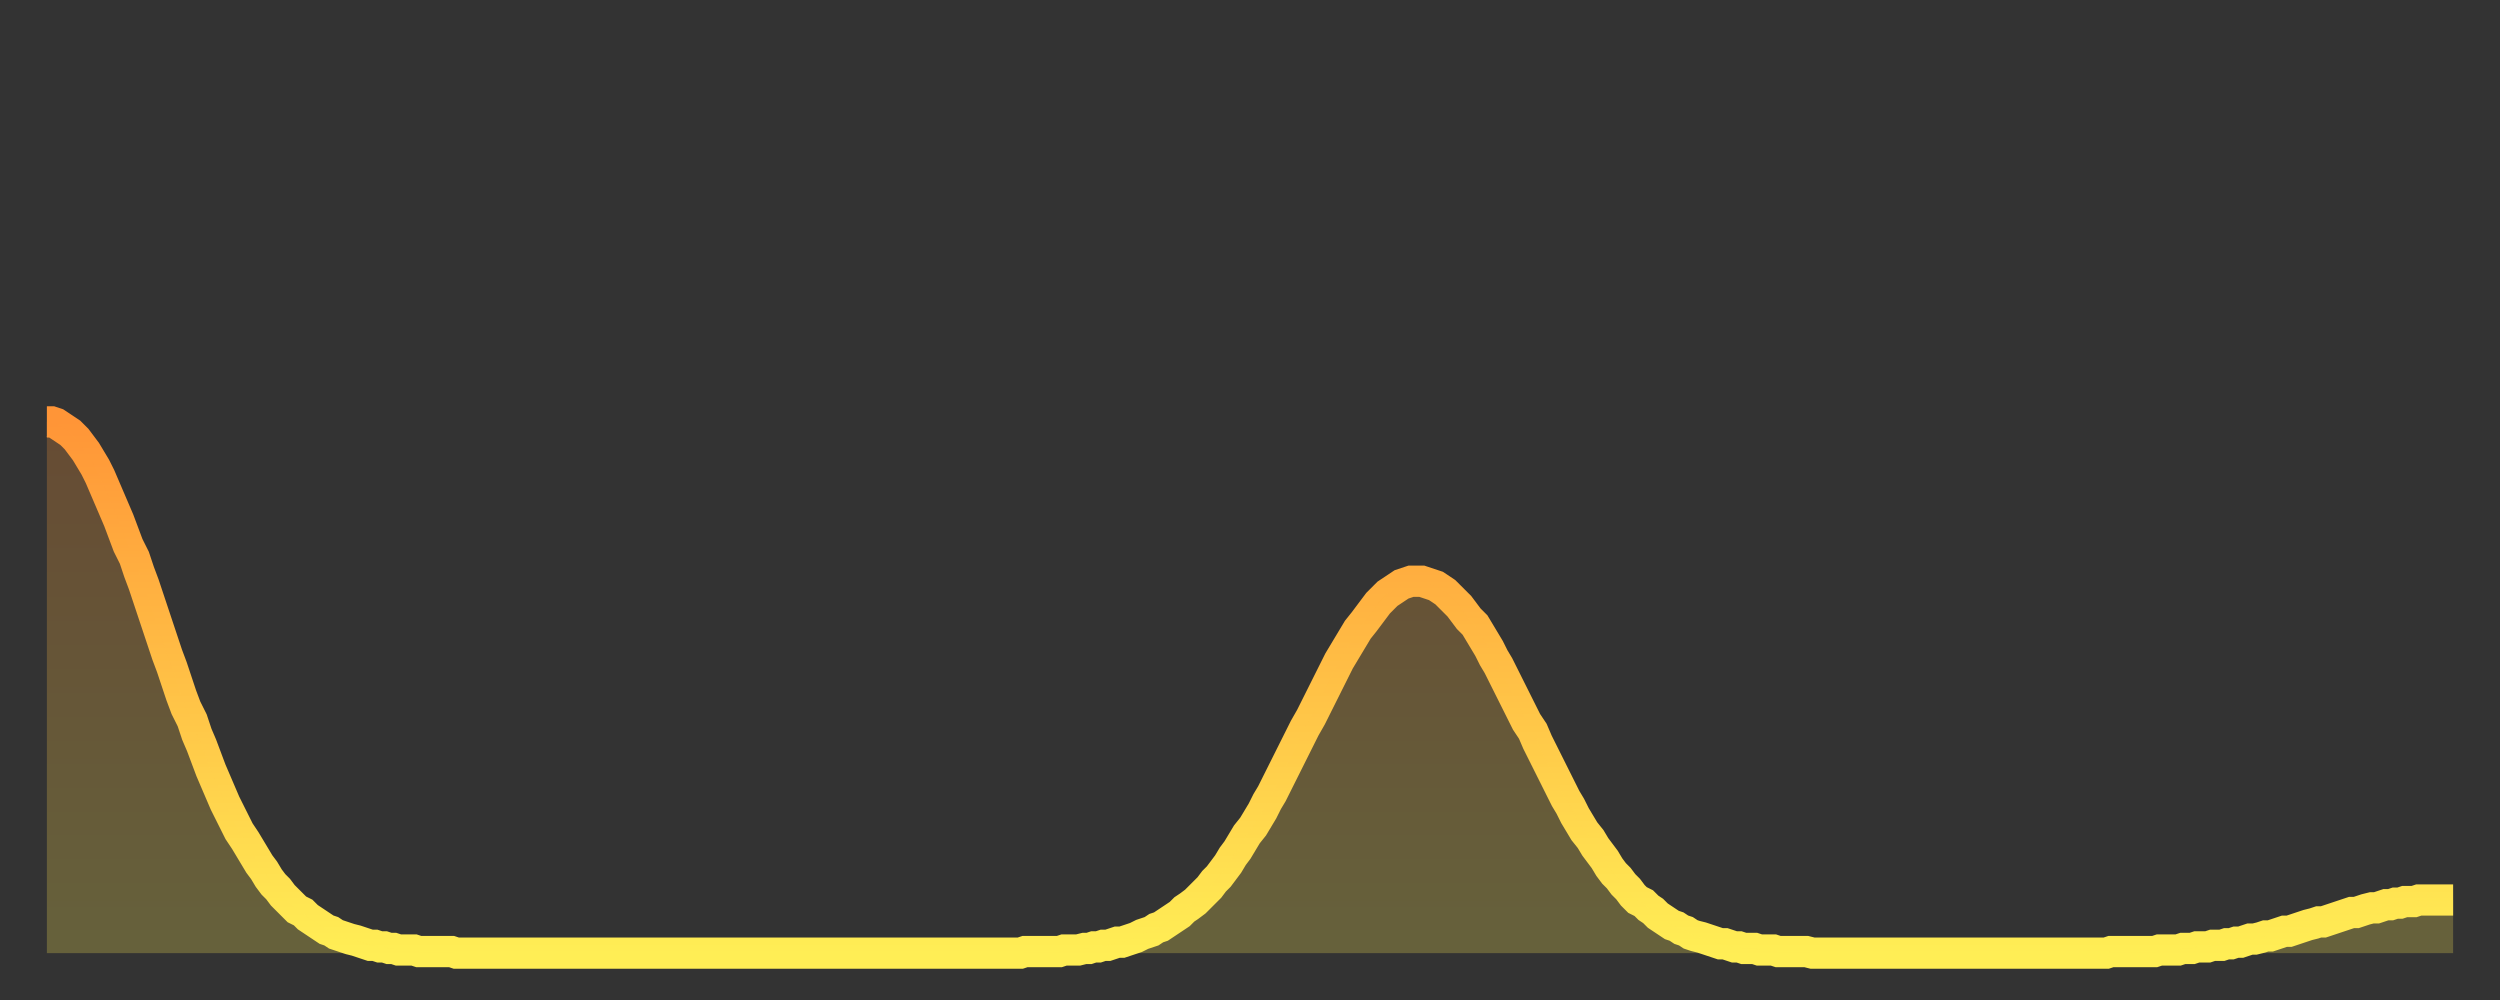 <?xml version="1.0" encoding="utf-8" ?>
<svg baseProfile="full" height="64" version="1.1" width="160" xmlns="http://www.w3.org/2000/svg" xmlns:ev="http://www.w3.org/2001/xml-events" xmlns:xlink="http://www.w3.org/1999/xlink"><rect width="100%" height="100%" fill="#333333" stroke="none"/><defs><linearGradient id="id116120" x1="0" x2="0" y1="0" y2="1"><stop offset="0%" stop-color="#ff9537" /><stop offset="50%" stop-color="#ffc146" /><stop offset="100%" stop-color="#ffee55" /></linearGradient></defs><g transform="translate(3,3)"><g><path d="M 0.0 24.0 0.3 24.0 0.6 24.1 0.9 24.3 1.2 24.5 1.5 24.7 1.9 25.1 2.2 25.5 2.5 25.9 2.8 26.4 3.1 26.9 3.4 27.5 3.7 28.2 4.0 28.9 4.3 29.6 4.6 30.3 4.9 31.1 5.2 31.9 5.6 32.7 5.9 33.6 6.2 34.4 6.5 35.3 6.8 36.2 7.1 37.1 7.4 38.0 7.7 38.9 8.0 39.7 8.3 40.6 8.6 41.5 8.9 42.3 9.3 43.1 9.6 44.0 9.9 44.7 10.2 45.5 10.5 46.3 10.8 47.0 11.1 47.7 11.4 48.4 11.7 49.0 12.0 49.6 12.3 50.2 12.7 50.8 13.0 51.3 13.3 51.8 13.6 52.3 13.9 52.7 14.2 53.2 14.5 53.6 14.8 53.9 15.1 54.3 15.4 54.6 15.7 54.9 16.0 55.2 16.4 55.4 16.7 55.7 17.0 55.9 17.3 56.1 17.6 56.3 17.9 56.5 18.2 56.6 18.5 56.8 18.8 56.9 19.1 57.0 19.4 57.1 19.8 57.2 20.1 57.3 20.4 57.4 20.7 57.5 21.0 57.5 21.3 57.6 21.6 57.6 21.9 57.7 22.2 57.7 22.5 57.8 22.8 57.8 23.1 57.8 23.5 57.8 23.8 57.9 24.1 57.9 24.4 57.9 24.7 57.9 25.0 57.9 25.3 57.9 25.6 57.9 25.9 57.9 26.2 58.0 26.5 58.0 26.8 58.0 27.2 58.0 27.5 58.0 27.8 58.0 28.1 58.0 28.4 58.0 28.7 58.0 29.0 58.0 29.3 58.0 29.6 58.0 29.9 58.0 30.2 58.0 30.6 58.0 30.9 58.0 31.2 58.0 31.5 58.0 31.8 58.0 32.1 58.0 32.4 58.0 32.7 58.0 33.0 58.0 33.3 58.0 33.6 58.0 33.9 58.0 34.3 58.0 34.6 58.0 34.9 58.0 35.2 58.0 35.5 58.0 35.8 58.0 36.1 58.0 36.4 58.0 36.7 58.0 37.0 58.0 37.3 58.0 37.7 58.0 38.0 58.0 38.3 58.0 38.6 58.0 38.9 58.0 39.2 58.0 39.5 58.0 39.8 58.0 40.1 58.0 40.4 58.0 40.7 58.0 41.0 58.0 41.4 58.0 41.7 58.0 42.0 58.0 42.3 58.0 42.6 58.0 42.9 58.0 43.2 58.0 43.5 58.0 43.8 58.0 44.1 58.0 44.4 58.0 44.7 58.0 45.1 58.0 45.4 58.0 45.7 58.0 46.0 58.0 46.3 58.0 46.6 58.0 46.9 58.0 47.2 58.0 47.5 58.0 47.8 58.0 48.1 58.0 48.5 58.0 48.8 58.0 49.1 58.0 49.4 58.0 49.7 58.0 50.0 58.0 50.3 58.0 50.6 58.0 50.9 58.0 51.2 58.0 51.5 58.0 51.8 58.0 52.2 58.0 52.5 58.0 52.8 58.0 53.1 58.0 53.4 58.0 53.7 58.0 54.0 58.0 54.3 58.0 54.6 58.0 54.9 58.0 55.2 58.0 55.6 58.0 55.9 58.0 56.2 58.0 56.5 58.0 56.8 58.0 57.1 58.0 57.4 58.0 57.7 58.0 58.0 58.0 58.3 58.0 58.6 58.0 58.9 58.0 59.3 58.0 59.6 58.0 59.9 58.0 60.2 58.0 60.5 58.0 60.8 58.0 61.1 58.0 61.4 58.0 61.7 58.0 62.0 58.0 62.3 58.0 62.6 57.9 63.0 57.9 63.3 57.9 63.6 57.9 63.9 57.9 64.2 57.9 64.5 57.9 64.8 57.9 65.1 57.8 65.4 57.8 65.7 57.8 66.0 57.8 66.4 57.7 66.7 57.7 67.0 57.6 67.3 57.6 67.6 57.5 67.9 57.5 68.2 57.4 68.5 57.3 68.8 57.3 69.1 57.2 69.4 57.1 69.7 57.0 70.1 56.8 70.4 56.7 70.7 56.6 71.0 56.4 71.3 56.3 71.6 56.1 71.9 55.9 72.2 55.7 72.5 55.5 72.8 55.2 73.1 55.0 73.5 54.7 73.8 54.4 74.1 54.1 74.4 53.8 74.7 53.4 75.0 53.1 75.3 52.7 75.6 52.3 75.9 51.8 76.2 51.4 76.5 50.9 76.8 50.4 77.2 49.9 77.5 49.4 77.8 48.9 78.1 48.3 78.4 47.8 78.7 47.2 79.0 46.6 79.3 46.0 79.6 45.4 79.9 44.8 80.2 44.2 80.5 43.6 80.9 42.9 81.2 42.3 81.5 41.7 81.8 41.1 82.1 40.5 82.4 39.9 82.7 39.3 83.0 38.8 83.3 38.3 83.6 37.8 83.9 37.3 84.3 36.8 84.6 36.4 84.9 36.0 85.2 35.6 85.5 35.3 85.8 35.0 86.1 34.8 86.4 34.6 86.7 34.4 87.0 34.3 87.3 34.2 87.6 34.2 88.0 34.2 88.3 34.3 88.6 34.4 88.9 34.5 89.2 34.7 89.5 34.9 89.8 35.2 90.1 35.5 90.4 35.8 90.7 36.2 91.0 36.6 91.4 37.0 91.7 37.5 92.0 38.0 92.3 38.5 92.6 39.1 92.9 39.6 93.2 40.2 93.5 40.8 93.8 41.4 94.1 42.0 94.4 42.6 94.7 43.2 95.1 43.8 95.4 44.5 95.7 45.1 96.0 45.7 96.3 46.3 96.6 46.9 96.9 47.5 97.2 48.1 97.5 48.6 97.8 49.2 98.1 49.7 98.4 50.2 98.8 50.7 99.1 51.2 99.4 51.6 99.7 52.0 100.0 52.5 100.3 52.9 100.6 53.2 100.9 53.6 101.2 53.9 101.5 54.3 101.8 54.6 102.2 54.8 102.5 55.1 102.8 55.3 103.1 55.6 103.4 55.8 103.7 56.0 104.0 56.2 104.3 56.3 104.6 56.5 104.9 56.6 105.2 56.8 105.5 56.9 105.9 57.0 106.2 57.1 106.5 57.2 106.8 57.3 107.1 57.4 107.4 57.4 107.7 57.5 108.0 57.6 108.3 57.6 108.6 57.7 108.9 57.7 109.3 57.7 109.6 57.8 109.9 57.8 110.2 57.8 110.5 57.8 110.8 57.9 111.1 57.9 111.4 57.9 111.7 57.9 112.0 57.9 112.3 57.9 112.6 57.9 113.0 58.0 113.3 58.0 113.6 58.0 113.9 58.0 114.2 58.0 114.5 58.0 114.8 58.0 115.1 58.0 115.4 58.0 115.7 58.0 116.0 58.0 116.3 58.0 116.7 58.0 117.0 58.0 117.3 58.0 117.6 58.0 117.9 58.0 118.2 58.0 118.5 58.0 118.8 58.0 119.1 58.0 119.4 58.0 119.7 58.0 120.1 58.0 120.4 58.0 120.7 58.0 121.0 58.0 121.3 58.0 121.6 58.0 121.9 58.0 122.2 58.0 122.5 58.0 122.8 58.0 123.1 58.0 123.4 58.0 123.8 58.0 124.1 58.0 124.4 58.0 124.7 58.0 125.0 58.0 125.3 58.0 125.6 58.0 125.9 58.0 126.2 58.0 126.5 58.0 126.8 58.0 127.2 58.0 127.5 58.0 127.8 58.0 128.1 58.0 128.4 58.0 128.7 58.0 129.0 58.0 129.3 58.0 129.6 58.0 129.9 58.0 130.2 58.0 130.5 58.0 130.9 58.0 131.2 58.0 131.5 58.0 131.8 58.0 132.1 57.9 132.4 57.9 132.7 57.9 133.0 57.9 133.3 57.9 133.6 57.9 133.9 57.9 134.2 57.9 134.6 57.9 134.9 57.9 135.2 57.8 135.5 57.8 135.8 57.8 136.1 57.8 136.4 57.8 136.7 57.7 137.0 57.7 137.3 57.7 137.6 57.6 138.0 57.6 138.3 57.6 138.6 57.5 138.9 57.5 139.2 57.5 139.5 57.4 139.8 57.4 140.1 57.3 140.4 57.3 140.7 57.2 141.0 57.1 141.3 57.1 141.7 57.0 142.0 56.9 142.3 56.9 142.6 56.8 142.9 56.7 143.2 56.6 143.5 56.6 143.8 56.5 144.1 56.4 144.4 56.3 144.7 56.2 145.1 56.1 145.4 56.0 145.7 56.0 146.0 55.9 146.3 55.8 146.6 55.7 146.9 55.6 147.2 55.5 147.5 55.4 147.8 55.4 148.1 55.3 148.4 55.2 148.8 55.1 149.1 55.1 149.4 55.0 149.7 54.9 150.0 54.9 150.3 54.8 150.6 54.8 150.9 54.7 151.2 54.7 151.5 54.7 151.8 54.6 152.1 54.6 152.5 54.6 152.8 54.6 153.1 54.6 153.4 54.6 153.7 54.6 154.0 54.6" fill="none" id="graph-curve" opacity="1" stroke="url(#id116120)" stroke-width="2" /><path d="M 0 58 L 0.0 24.0 0.3 24.0 0.6 24.1 0.9 24.3 1.2 24.5 1.5 24.7 1.9 25.1 2.2 25.5 2.5 25.9 2.8 26.4 3.1 26.9 3.4 27.5 3.7 28.2 4.0 28.9 4.3 29.6 4.6 30.3 4.9 31.1 5.2 31.9 5.6 32.7 5.9 33.6 6.2 34.4 6.5 35.3 6.8 36.2 7.1 37.1 7.4 38.0 7.7 38.9 8.0 39.7 8.3 40.6 8.6 41.5 8.9 42.3 9.3 43.1 9.6 44.0 9.9 44.7 10.2 45.5 10.5 46.3 10.8 47.0 11.1 47.7 11.4 48.4 11.7 49.0 12.0 49.6 12.3 50.2 12.7 50.8 13.0 51.3 13.3 51.8 13.6 52.3 13.9 52.7 14.2 53.2 14.5 53.6 14.8 53.9 15.1 54.3 15.4 54.6 15.7 54.9 16.0 55.2 16.4 55.4 16.7 55.7 17.0 55.9 17.3 56.1 17.6 56.3 17.9 56.5 18.2 56.6 18.5 56.8 18.8 56.9 19.1 57.0 19.4 57.1 19.8 57.2 20.1 57.3 20.4 57.4 20.7 57.5 21.0 57.5 21.3 57.6 21.6 57.6 21.9 57.7 22.2 57.7 22.5 57.8 22.8 57.8 23.1 57.8 23.5 57.8 23.8 57.9 24.1 57.9 24.4 57.9 24.7 57.9 25.0 57.9 25.3 57.9 25.6 57.9 25.9 57.9 26.2 58.0 26.5 58.0 26.8 58.0 27.2 58.0 27.5 58.0 27.8 58.0 28.1 58.0 28.4 58.0 28.7 58.0 29.0 58.0 29.3 58.0 29.6 58.0 29.9 58.0 30.2 58.0 30.6 58.0 30.9 58.0 31.2 58.0 31.5 58.0 31.8 58.0 32.1 58.0 32.4 58.0 32.7 58.0 33.0 58.0 33.3 58.0 33.6 58.0 33.9 58.0 34.3 58.0 34.6 58.0 34.9 58.0 35.2 58.0 35.5 58.0 35.8 58.0 36.1 58.0 36.4 58.0 36.7 58.0 37.0 58.0 37.3 58.0 37.7 58.0 38.0 58.0 38.3 58.0 38.6 58.0 38.9 58.0 39.2 58.0 39.5 58.0 39.8 58.0 40.1 58.0 40.4 58.0 40.7 58.0 41.0 58.0 41.4 58.0 41.7 58.0 42.0 58.0 42.3 58.0 42.6 58.0 42.9 58.0 43.2 58.0 43.5 58.0 43.8 58.0 44.1 58.0 44.4 58.0 44.7 58.0 45.1 58.0 45.4 58.0 45.7 58.0 46.0 58.0 46.3 58.0 46.6 58.0 46.9 58.0 47.2 58.0 47.5 58.0 47.8 58.0 48.1 58.0 48.5 58.0 48.8 58.0 49.1 58.0 49.4 58.0 49.7 58.0 50.0 58.0 50.3 58.0 50.6 58.0 50.9 58.0 51.2 58.0 51.5 58.0 51.8 58.0 52.2 58.0 52.5 58.0 52.8 58.0 53.1 58.0 53.4 58.0 53.7 58.0 54.0 58.0 54.3 58.0 54.6 58.0 54.9 58.0 55.2 58.0 55.6 58.0 55.9 58.0 56.2 58.0 56.5 58.0 56.8 58.0 57.1 58.0 57.4 58.0 57.7 58.0 58.0 58.0 58.3 58.0 58.6 58.0 58.9 58.0 59.3 58.0 59.6 58.0 59.9 58.0 60.2 58.0 60.5 58.0 60.8 58.0 61.1 58.0 61.4 58.0 61.7 58.0 62.0 58.0 62.3 58.0 62.6 57.9 63.0 57.9 63.3 57.9 63.6 57.9 63.9 57.9 64.2 57.9 64.5 57.9 64.8 57.9 65.1 57.8 65.4 57.8 65.7 57.8 66.0 57.8 66.4 57.7 66.7 57.7 67.0 57.6 67.3 57.6 67.6 57.5 67.9 57.5 68.2 57.4 68.5 57.3 68.8 57.3 69.1 57.2 69.4 57.1 69.7 57.0 70.1 56.8 70.4 56.7 70.7 56.6 71.0 56.4 71.3 56.3 71.6 56.1 71.9 55.9 72.2 55.7 72.5 55.5 72.8 55.2 73.1 55.0 73.5 54.7 73.8 54.4 74.1 54.1 74.4 53.8 74.7 53.4 75.0 53.1 75.3 52.7 75.6 52.3 75.9 51.8 76.2 51.4 76.5 50.9 76.8 50.4 77.2 49.9 77.5 49.4 77.8 48.9 78.1 48.3 78.4 47.8 78.7 47.2 79.0 46.6 79.3 46.0 79.6 45.4 79.9 44.8 80.2 44.2 80.5 43.6 80.9 42.9 81.2 42.3 81.5 41.7 81.8 41.1 82.1 40.5 82.4 39.9 82.7 39.3 83.0 38.8 83.3 38.3 83.6 37.8 83.9 37.3 84.3 36.8 84.6 36.4 84.9 36.0 85.2 35.6 85.5 35.3 85.8 35.0 86.1 34.8 86.4 34.6 86.7 34.4 87.0 34.3 87.3 34.2 87.6 34.2 88.0 34.2 88.3 34.3 88.6 34.4 88.9 34.5 89.2 34.7 89.5 34.9 89.8 35.2 90.1 35.5 90.4 35.8 90.7 36.2 91.0 36.6 91.4 37.0 91.7 37.5 92.0 38.0 92.3 38.5 92.6 39.1 92.9 39.6 93.2 40.2 93.5 40.8 93.8 41.4 94.1 42.0 94.4 42.6 94.7 43.2 95.1 43.8 95.4 44.5 95.7 45.1 96.0 45.7 96.3 46.3 96.6 46.9 96.9 47.5 97.2 48.1 97.5 48.6 97.8 49.2 98.1 49.7 98.4 50.2 98.8 50.7 99.1 51.2 99.4 51.6 99.7 52.0 100.0 52.5 100.3 52.9 100.6 53.2 100.9 53.6 101.2 53.9 101.5 54.3 101.8 54.6 102.2 54.8 102.5 55.1 102.8 55.3 103.1 55.6 103.4 55.8 103.7 56.0 104.0 56.2 104.3 56.3 104.6 56.5 104.9 56.6 105.2 56.8 105.5 56.9 105.9 57.0 106.2 57.1 106.5 57.2 106.8 57.3 107.1 57.4 107.4 57.4 107.7 57.5 108.0 57.6 108.3 57.6 108.6 57.7 108.9 57.7 109.3 57.7 109.6 57.8 109.9 57.8 110.2 57.8 110.5 57.8 110.8 57.9 111.1 57.9 111.4 57.9 111.7 57.9 112.0 57.9 112.3 57.9 112.6 57.9 113.0 58.0 113.3 58.0 113.6 58.0 113.9 58.0 114.2 58.0 114.5 58.0 114.8 58.0 115.1 58.0 115.4 58.0 115.7 58.0 116.0 58.0 116.3 58.0 116.7 58.0 117.0 58.0 117.3 58.0 117.6 58.0 117.9 58.0 118.2 58.0 118.5 58.0 118.8 58.0 119.1 58.0 119.4 58.0 119.7 58.0 120.1 58.0 120.4 58.0 120.7 58.0 121.0 58.0 121.3 58.0 121.6 58.0 121.9 58.0 122.2 58.0 122.5 58.0 122.8 58.0 123.1 58.0 123.4 58.0 123.8 58.0 124.1 58.0 124.4 58.0 124.7 58.0 125.0 58.0 125.3 58.0 125.6 58.0 125.9 58.0 126.2 58.0 126.5 58.0 126.8 58.0 127.2 58.0 127.5 58.0 127.8 58.0 128.1 58.0 128.4 58.0 128.7 58.0 129.0 58.0 129.3 58.0 129.6 58.0 129.9 58.0 130.2 58.0 130.5 58.0 130.9 58.0 131.2 58.0 131.5 58.0 131.8 58.0 132.1 57.9 132.4 57.9 132.7 57.9 133.0 57.9 133.3 57.9 133.6 57.9 133.9 57.9 134.2 57.9 134.6 57.9 134.9 57.9 135.2 57.8 135.5 57.8 135.8 57.8 136.1 57.8 136.4 57.8 136.7 57.7 137.0 57.7 137.3 57.7 137.6 57.6 138.0 57.6 138.3 57.6 138.6 57.5 138.9 57.5 139.2 57.5 139.5 57.4 139.8 57.4 140.1 57.3 140.4 57.3 140.7 57.2 141.0 57.1 141.3 57.1 141.7 57.0 142.0 56.9 142.3 56.9 142.6 56.8 142.9 56.7 143.2 56.6 143.5 56.6 143.8 56.5 144.1 56.4 144.4 56.3 144.7 56.2 145.1 56.1 145.4 56.0 145.7 56.0 146.0 55.9 146.3 55.8 146.6 55.7 146.9 55.6 147.2 55.5 147.5 55.4 147.8 55.4 148.1 55.3 148.4 55.2 148.8 55.1 149.1 55.1 149.4 55.0 149.7 54.9 150.0 54.9 150.3 54.8 150.6 54.8 150.9 54.7 151.2 54.7 151.5 54.7 151.8 54.6 152.1 54.6 152.5 54.6 152.8 54.6 153.1 54.6 153.4 54.6 153.7 54.6 154.0 54.6 154 58" fill="url(#id116120)" fill-opacity=".25" id="graph-shadow" /></g></g></svg>